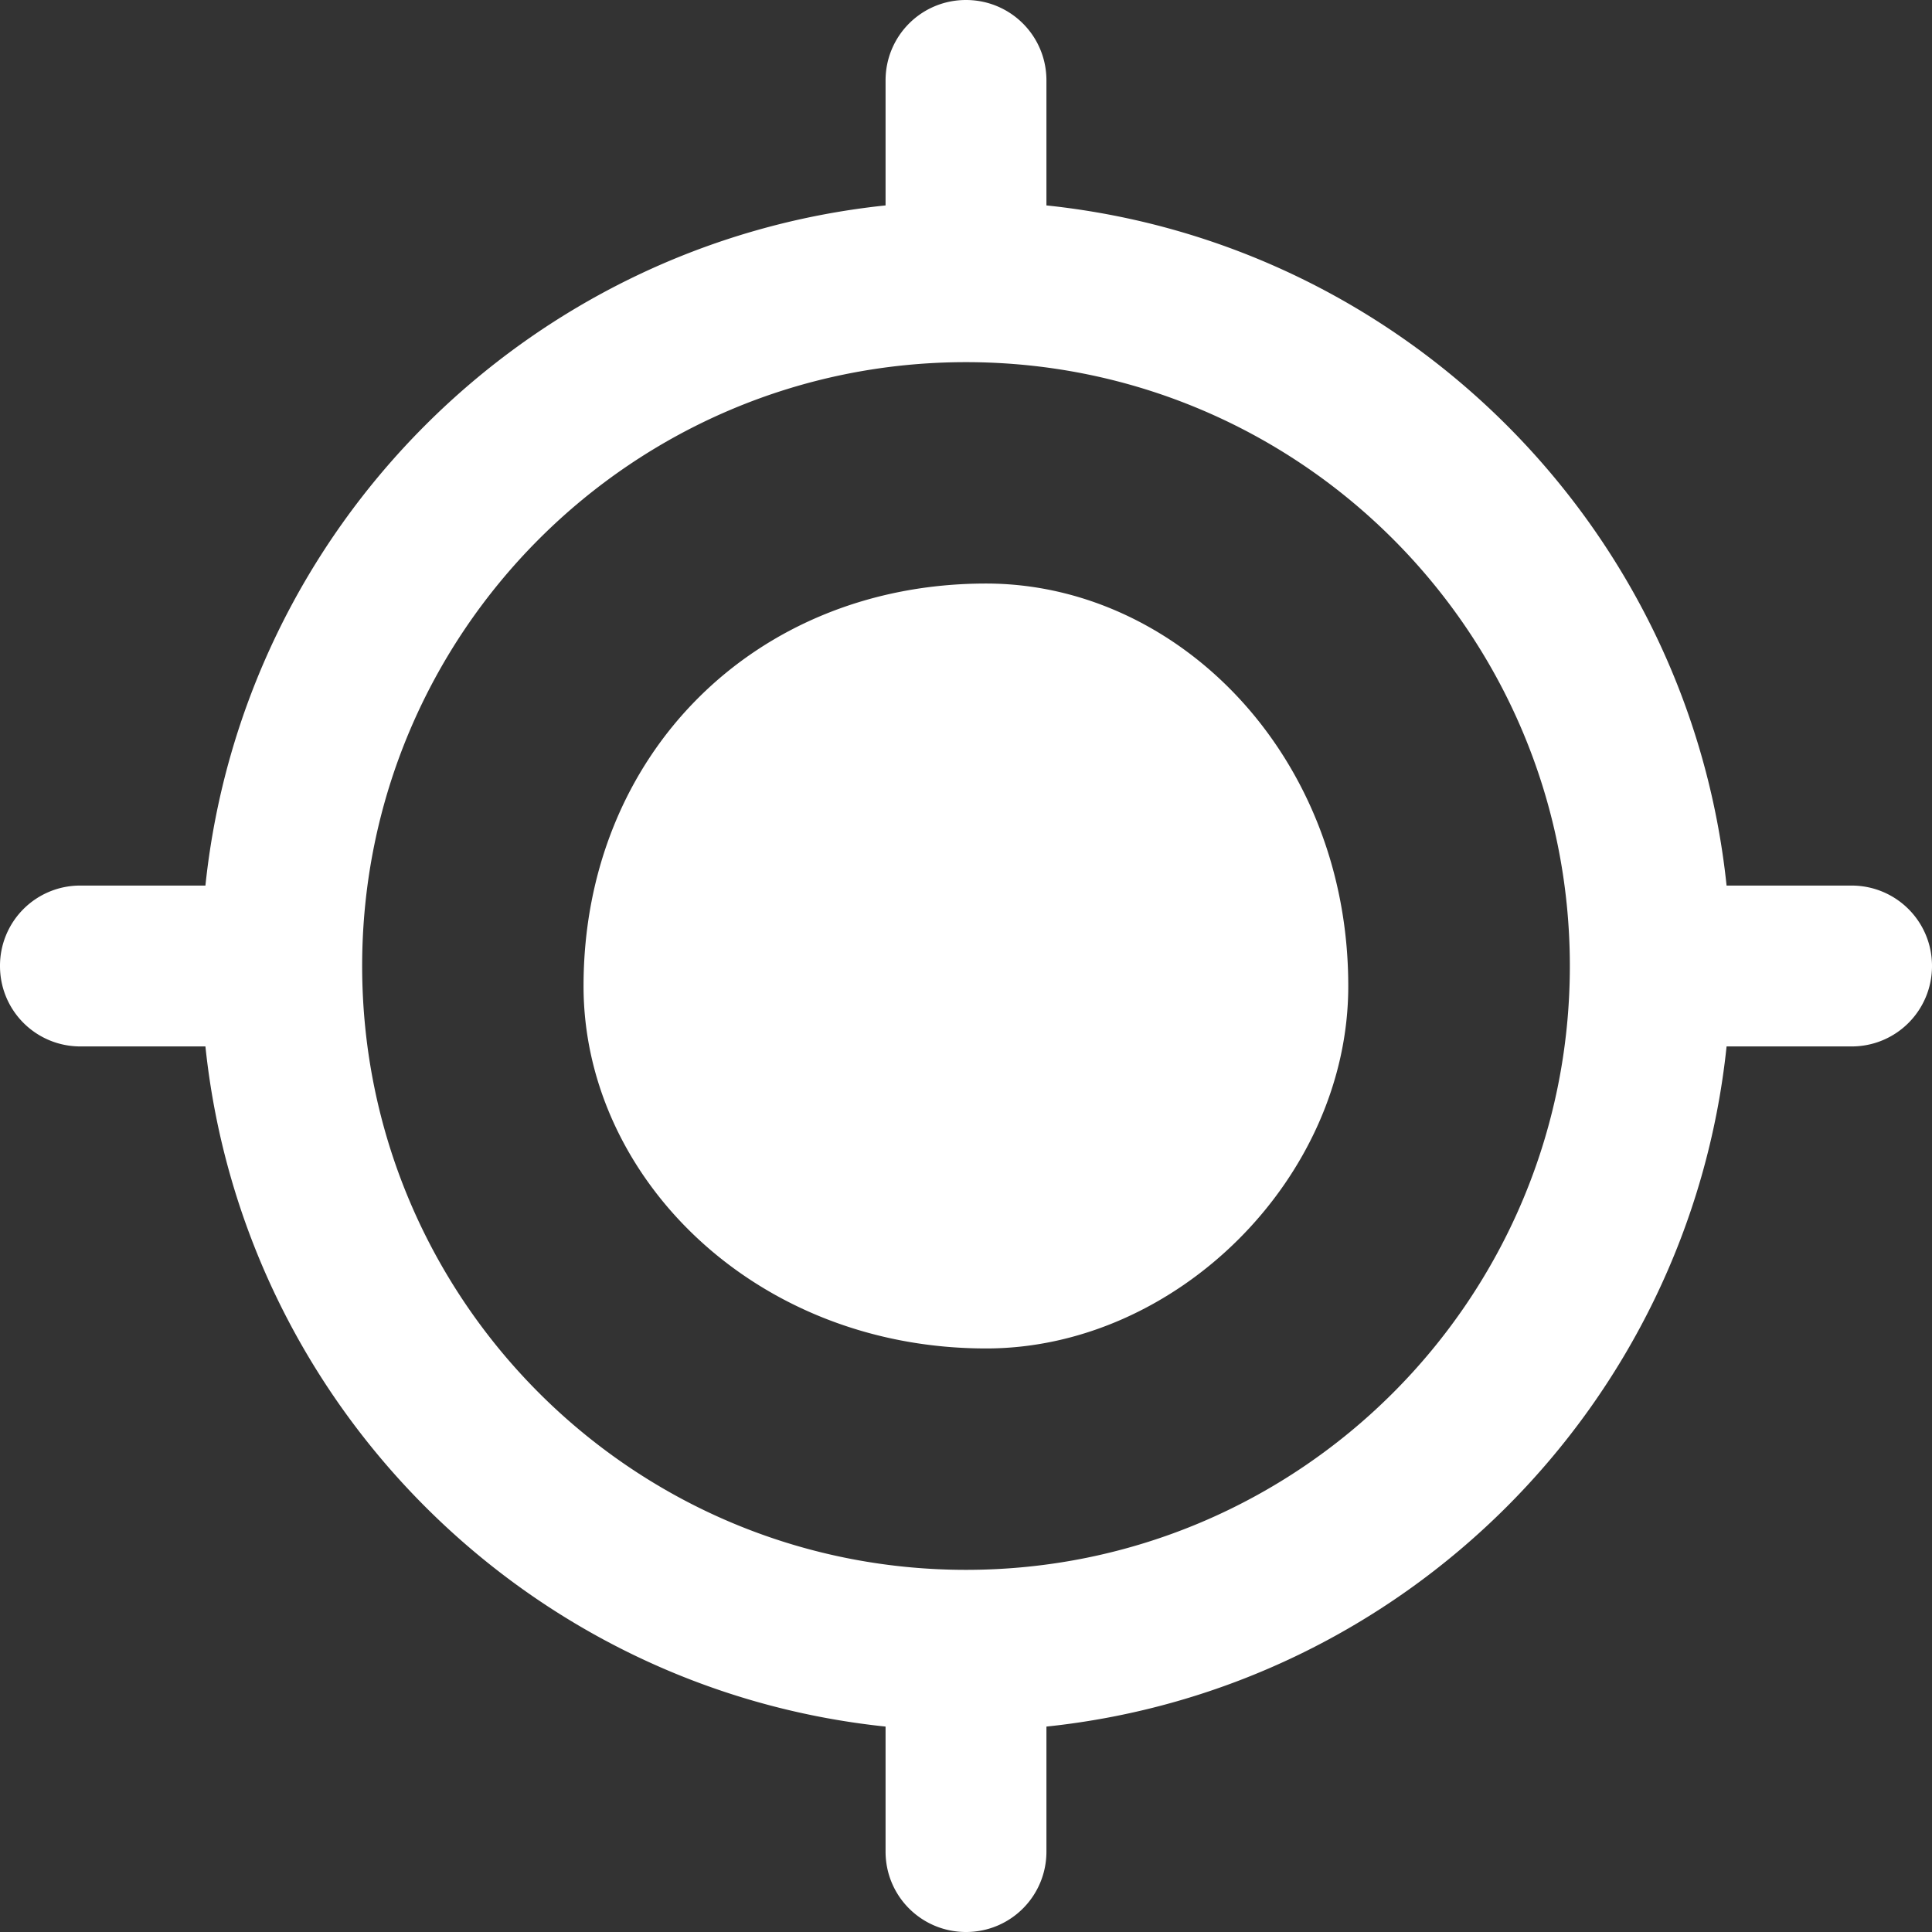 <svg xmlns="http://www.w3.org/2000/svg" xml:space="preserve" viewBox="0 0 512 512"><rect x="0" y="0" width="512" height="512" fill="#333333" stroke="none"/><path fill="#fff" d="M457.56 234.684c-9.926-94.877-85.315-170.318-180.244-180.245V21.316C277.316 9.456 267.756 0 256 0c-11.86 0-21.316 9.56-21.316 21.316v33.123C139.807 64.366 64.366 139.755 54.44 234.684H21.316A21.238 21.238 0 0 0 0 256c0 11.86 9.56 21.316 21.316 21.316h33.123c9.927 94.877 85.316 170.318 180.245 180.245v33.123c0 11.86 9.56 21.316 21.316 21.316 11.86 0 21.316-9.56 21.316-21.316v-33.123c94.877-9.927 170.318-85.316 180.245-180.245h33.123c11.86 0 21.316-9.56 21.316-21.316 0-11.86-9.56-21.316-21.316-21.316zM256 416.026c-88.346 0-160.026-71.628-160.026-160.026 0-88.346 71.628-160.026 160.026-160.026 88.398 0 160.026 71.68 160.026 160.026S344.346 416.026 256 416.026zm5.329-58.67c50.625 0 95.974-45.35 95.974-95.975.052-61.335-45.349-106.736-95.974-106.736-61.283 0-106.684 45.4-106.684 106.684 0 50.625 45.4 96.026 106.684 96.026z"/></svg>
